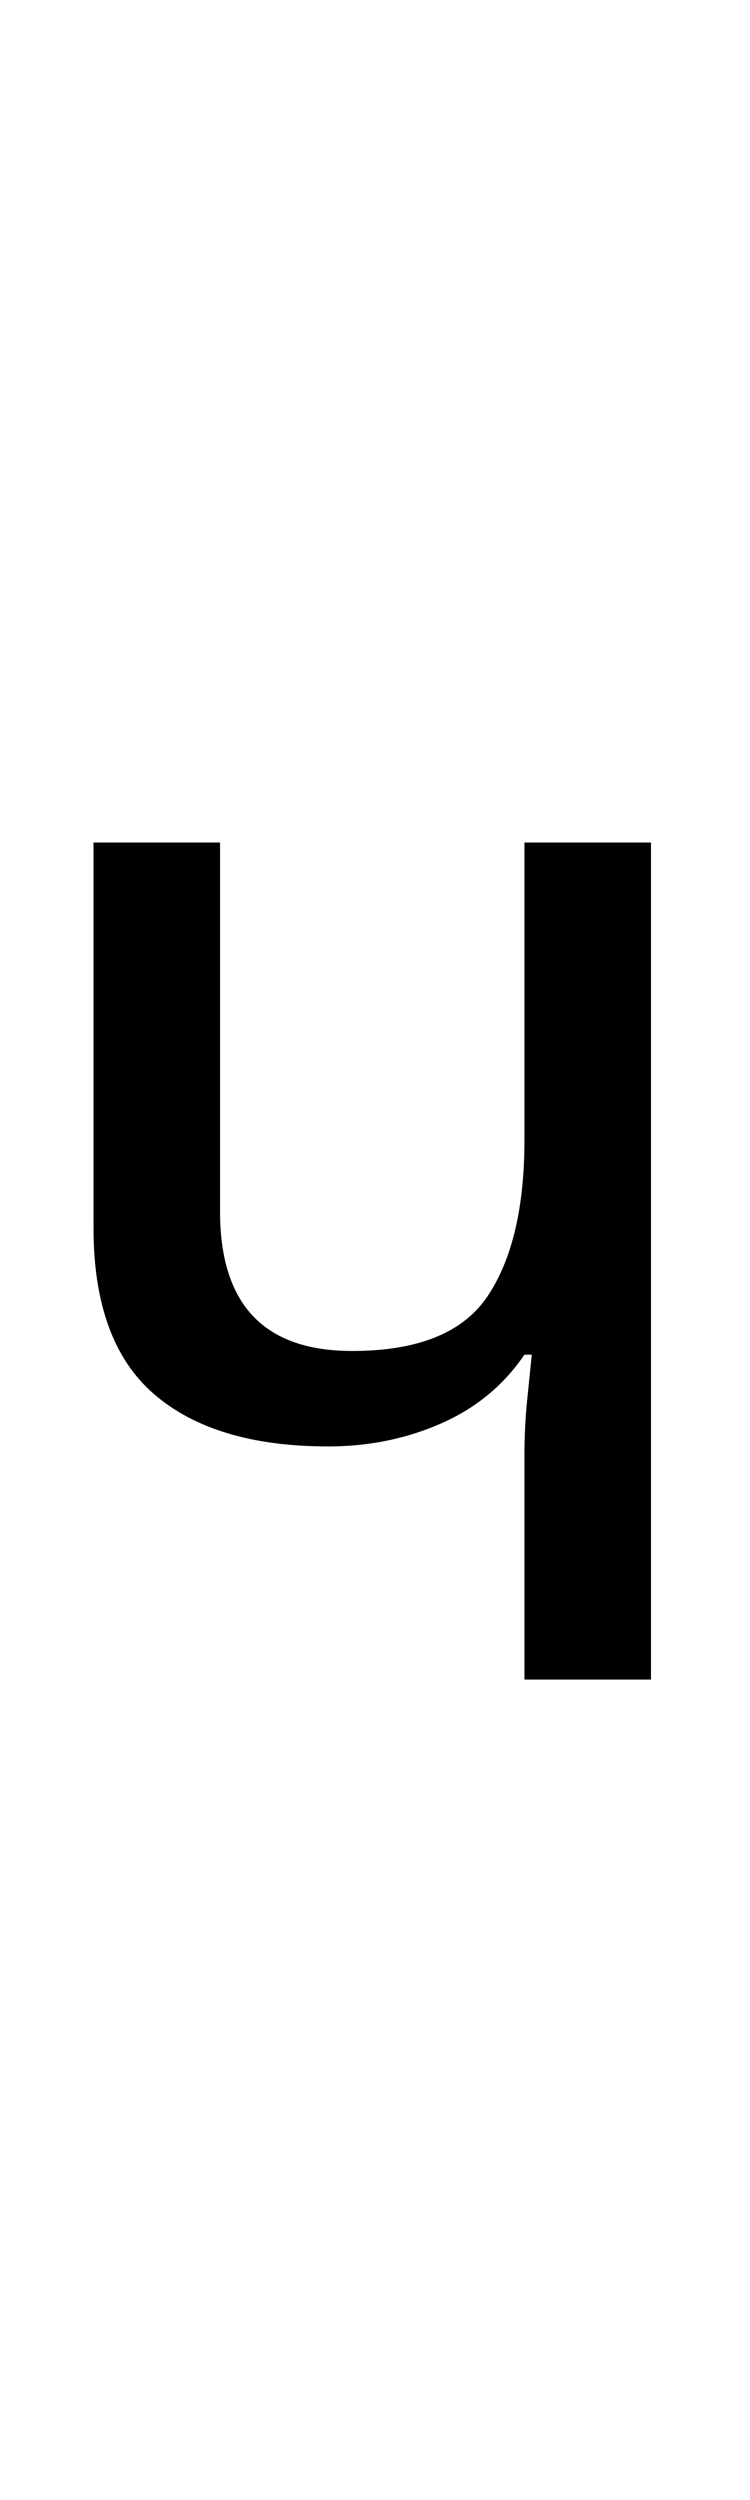 <?xml version="1.0" encoding="UTF-8" standalone="no"?>
<!DOCTYPE svg PUBLIC "-//W3C//DTD SVG 1.1//EN" "http://www.w3.org/Graphics/SVG/1.1/DTD/svg11.dtd">
 <svg xmlns="http://www.w3.org/2000/svg" xmlns:xlink="http://www.w3.org/1999/xlink" width="81.8" height="272.4"><path fill="black" d="M57.20 183L57.20 158.60Q57.20 155.40 57.50 152.50Q57.80 149.60 58 147.60L58 147.60L57.20 147.60Q53.80 152.60 48.10 155.10Q42.40 157.60 35.80 157.60L35.80 157.60Q23.40 157.60 16.80 151.90Q10.20 146.20 10.20 133.80L10.20 133.80L10.20 91.80L24 91.80L24 132Q24 147.20 38.40 147.20L38.40 147.20Q49.20 147.20 53.20 141.20Q57.20 135.20 57.20 124.20L57.20 124.20L57.20 91.80L71 91.80L71 183L57.20 183Z"/></svg>